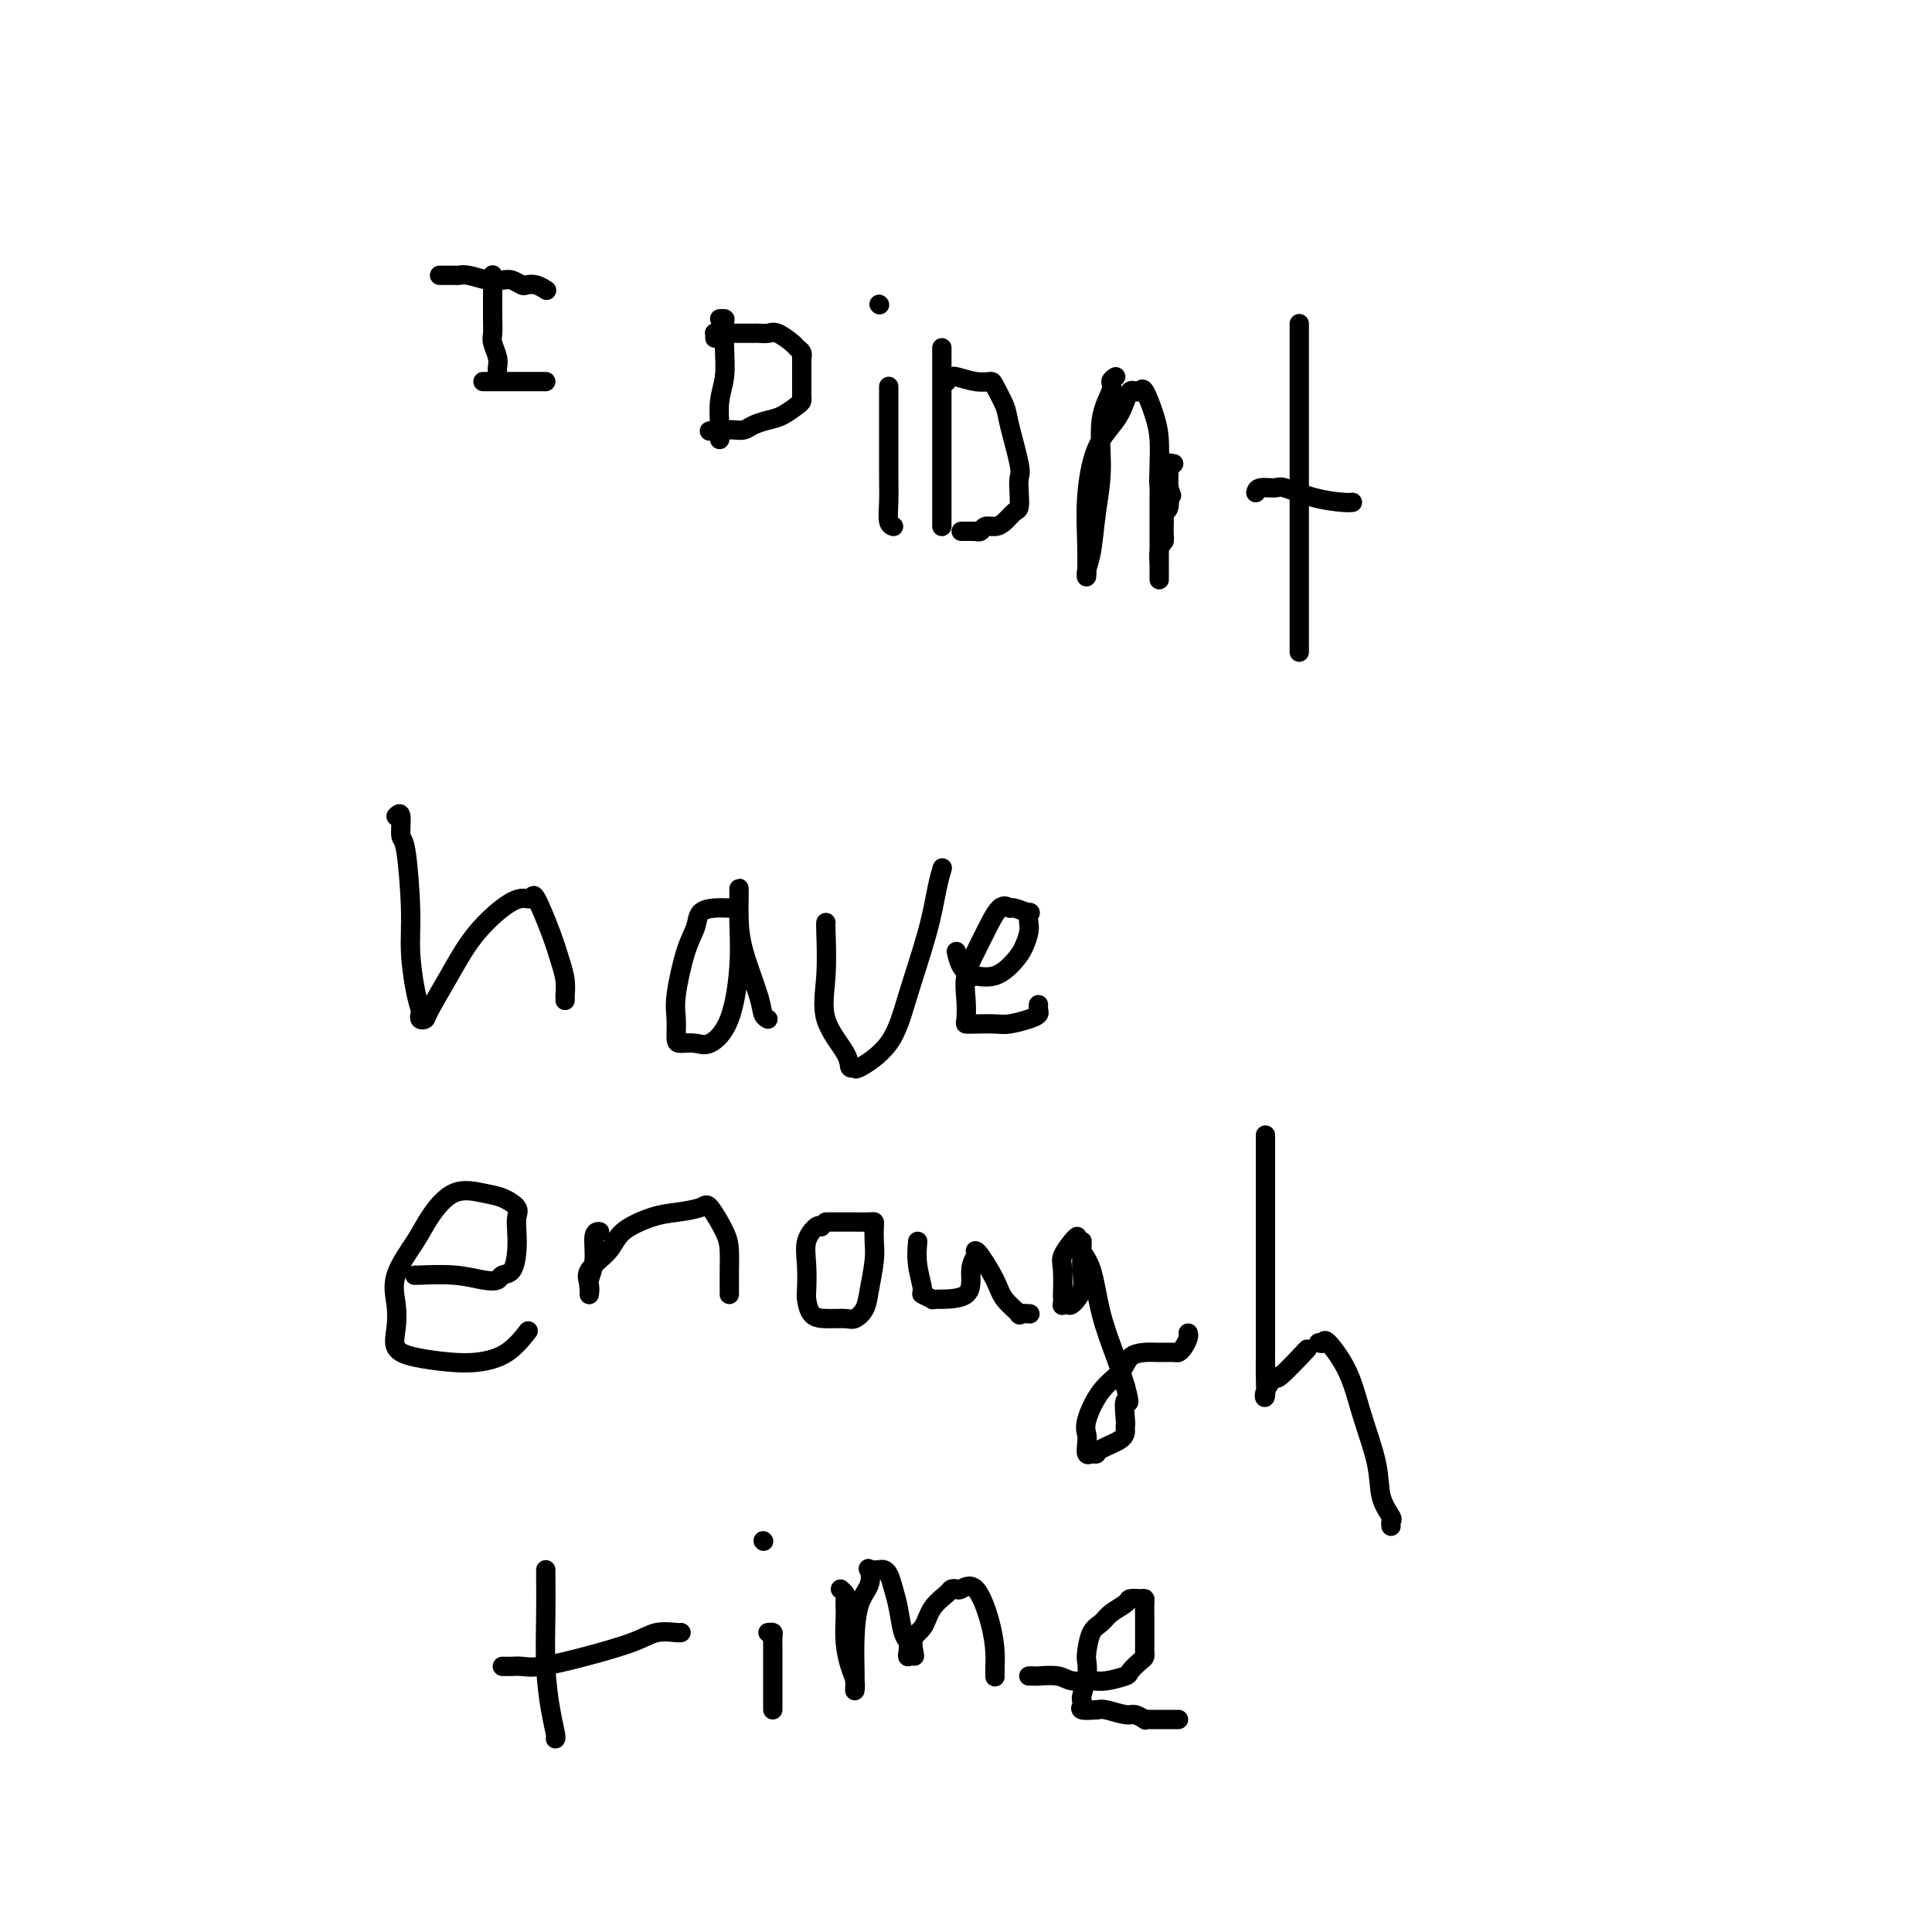 <svg viewBox='0 0 400 400' version='1.1' xmlns='http://www.w3.org/2000/svg' xmlns:xlink='http://www.w3.org/1999/xlink'><g fill='none' stroke='#000000' stroke-width='4' stroke-linecap='round' stroke-linejoin='round'><path d='M102,57c-0.000,-0.072 -0.000,-0.144 0,0c0.000,0.144 0.000,0.504 0,1c-0.000,0.496 -0.001,1.129 0,2c0.001,0.871 0.004,1.980 0,3c-0.004,1.020 -0.015,1.950 0,3c0.015,1.050 0.057,2.218 0,3c-0.057,0.782 -0.211,1.176 0,2c0.211,0.824 0.789,2.076 1,3c0.211,0.924 0.057,1.518 0,2c-0.057,0.482 -0.016,0.852 0,1c0.016,0.148 0.008,0.074 0,0'/><path d='M91,57c0.217,0.002 0.435,0.004 1,0c0.565,-0.004 1.478,-0.015 2,0c0.522,0.015 0.653,0.056 1,0c0.347,-0.056 0.909,-0.207 2,0c1.091,0.207 2.711,0.774 4,1c1.289,0.226 2.246,0.112 3,0c0.754,-0.112 1.306,-0.223 2,0c0.694,0.223 1.531,0.778 2,1c0.469,0.222 0.569,0.111 1,0c0.431,-0.111 1.193,-0.222 2,0c0.807,0.222 1.659,0.778 2,1c0.341,0.222 0.170,0.111 0,0'/><path d='M100,79c1.456,0.000 2.912,0.000 4,0c1.088,0.000 1.807,0.000 3,0c1.193,0.000 2.860,0.000 4,0c1.140,0.000 1.754,0.000 2,0c0.246,0.000 0.123,0.000 0,0'/><path d='M149,66c0.420,-0.002 0.841,-0.004 1,0c0.159,0.004 0.057,0.014 0,1c-0.057,0.986 -0.068,2.946 0,5c0.068,2.054 0.214,4.200 0,6c-0.214,1.800 -0.789,3.253 -1,5c-0.211,1.747 -0.056,3.788 0,5c0.056,1.212 0.015,1.596 0,2c-0.015,0.404 -0.004,0.830 0,1c0.004,0.170 0.002,0.085 0,0'/><path d='M148,70c0.017,-0.423 0.034,-0.845 0,-1c-0.034,-0.155 -0.117,-0.041 0,0c0.117,0.041 0.436,0.011 1,0c0.564,-0.011 1.373,-0.002 2,0c0.627,0.002 1.073,-0.001 2,0c0.927,0.001 2.336,0.007 3,0c0.664,-0.007 0.583,-0.027 1,0c0.417,0.027 1.331,0.101 2,0c0.669,-0.101 1.093,-0.377 2,0c0.907,0.377 2.295,1.406 3,2c0.705,0.594 0.725,0.753 1,1c0.275,0.247 0.806,0.581 1,1c0.194,0.419 0.052,0.923 0,1c-0.052,0.077 -0.014,-0.274 0,0c0.014,0.274 0.004,1.172 0,2c-0.004,0.828 -0.001,1.584 0,2c0.001,0.416 -0.001,0.492 0,1c0.001,0.508 0.005,1.449 0,2c-0.005,0.551 -0.020,0.711 0,1c0.020,0.289 0.076,0.707 0,1c-0.076,0.293 -0.285,0.460 -1,1c-0.715,0.540 -1.935,1.451 -3,2c-1.065,0.549 -1.973,0.736 -3,1c-1.027,0.264 -2.173,0.607 -3,1c-0.827,0.393 -1.335,0.837 -2,1c-0.665,0.163 -1.488,0.044 -2,0c-0.512,-0.044 -0.715,-0.012 -1,0c-0.285,0.012 -0.654,0.003 -1,0c-0.346,-0.003 -0.670,-0.001 -1,0c-0.330,0.001 -0.665,0.000 -1,0'/><path d='M148,89c-2.178,0.467 -0.622,0.133 0,0c0.622,-0.133 0.311,-0.067 0,0'/><path d='M184,80c0.000,0.995 0.000,1.991 0,3c-0.000,1.009 -0.001,2.032 0,3c0.001,0.968 0.004,1.881 0,4c-0.004,2.119 -0.015,5.443 0,8c0.015,2.557 0.056,4.345 0,6c-0.056,1.655 -0.207,3.176 0,4c0.207,0.824 0.774,0.950 1,1c0.226,0.050 0.113,0.025 0,0'/><path d='M182,63c0.000,0.000 0.100,0.100 0.1,0.1'/><path d='M195,72c0.000,0.659 0.000,1.318 0,2c0.000,0.682 0.000,1.387 0,3c0.000,1.613 0.000,4.135 0,7c0.000,2.865 0.000,6.074 0,9c0.000,2.926 0.000,5.568 0,8c0.000,2.432 0.000,4.655 0,6c-0.000,1.345 0.000,1.813 0,2c0.000,0.187 0.000,0.094 0,0'/><path d='M196,79c-0.109,-0.431 -0.218,-0.862 0,-1c0.218,-0.138 0.764,0.016 1,0c0.236,-0.016 0.161,-0.201 1,0c0.839,0.201 2.591,0.790 4,1c1.409,0.210 2.476,0.042 3,0c0.524,-0.042 0.505,0.043 1,1c0.495,0.957 1.506,2.787 2,4c0.494,1.213 0.473,1.810 1,4c0.527,2.190 1.603,5.972 2,8c0.397,2.028 0.114,2.301 0,3c-0.114,0.699 -0.061,1.823 0,3c0.061,1.177 0.129,2.405 0,3c-0.129,0.595 -0.454,0.555 -1,1c-0.546,0.445 -1.313,1.373 -2,2c-0.687,0.627 -1.294,0.953 -2,1c-0.706,0.047 -1.513,-0.183 -2,0c-0.487,0.183 -0.655,0.781 -1,1c-0.345,0.219 -0.867,0.059 -1,0c-0.133,-0.059 0.122,-0.016 0,0c-0.122,0.016 -0.620,0.004 -1,0c-0.380,-0.004 -0.641,-0.001 -1,0c-0.359,0.001 -0.817,0.000 -1,0c-0.183,-0.000 -0.092,-0.000 0,0'/><path d='M231,78c-0.485,0.312 -0.970,0.625 -1,1c-0.030,0.375 0.396,0.813 0,2c-0.396,1.187 -1.612,3.122 -2,6c-0.388,2.878 0.054,6.700 0,10c-0.054,3.300 -0.603,6.080 -1,9c-0.397,2.920 -0.643,5.980 -1,8c-0.357,2.020 -0.824,3.000 -1,4c-0.176,1.000 -0.062,2.022 0,1c0.062,-1.022 0.072,-4.087 0,-7c-0.072,-2.913 -0.227,-5.674 0,-9c0.227,-3.326 0.834,-7.217 2,-10c1.166,-2.783 2.890,-4.457 4,-6c1.110,-1.543 1.606,-2.953 2,-4c0.394,-1.047 0.687,-1.730 1,-2c0.313,-0.270 0.648,-0.129 1,0c0.352,0.129 0.721,0.244 1,0c0.279,-0.244 0.467,-0.847 1,0c0.533,0.847 1.411,3.144 2,5c0.589,1.856 0.889,3.271 1,5c0.111,1.729 0.033,3.774 0,5c-0.033,1.226 -0.020,1.635 0,2c0.020,0.365 0.047,0.685 0,1c-0.047,0.315 -0.166,0.623 0,1c0.166,0.377 0.619,0.822 1,1c0.381,0.178 0.691,0.089 1,0'/><path d='M242,101c1.089,3.111 0.311,0.889 0,0c-0.311,-0.889 -0.156,-0.444 0,0'/><path d='M269,67c0.000,0.602 0.000,1.204 0,2c0.000,0.796 0.000,1.785 0,4c0.000,2.215 0.000,5.655 0,10c0.000,4.345 0.000,9.595 0,15c0.000,5.405 0.000,10.965 0,16c0.000,5.035 0.000,9.546 0,13c0.000,3.454 0.000,5.853 0,7c0.000,1.147 0.000,1.042 0,1c0.000,-0.042 0.000,-0.021 0,0'/><path d='M260,102c0.107,-0.437 0.213,-0.873 1,-1c0.787,-0.127 2.253,0.057 3,0c0.747,-0.057 0.775,-0.355 2,0c1.225,0.355 3.648,1.363 6,2c2.352,0.637 4.633,0.902 6,1c1.367,0.098 1.819,0.028 2,0c0.181,-0.028 0.090,-0.014 0,0'/><path d='M82,169c0.444,-0.444 0.889,-0.888 1,0c0.111,0.888 -0.111,3.108 0,4c0.111,0.892 0.555,0.456 1,3c0.445,2.544 0.890,8.068 1,12c0.110,3.932 -0.115,6.273 0,9c0.115,2.727 0.570,5.842 1,8c0.430,2.158 0.834,3.361 1,4c0.166,0.639 0.094,0.716 0,1c-0.094,0.284 -0.211,0.777 0,1c0.211,0.223 0.751,0.176 1,0c0.249,-0.176 0.205,-0.482 1,-2c0.795,-1.518 2.427,-4.247 4,-7c1.573,-2.753 3.088,-5.528 5,-8c1.912,-2.472 4.221,-4.641 6,-6c1.779,-1.359 3.030,-1.907 4,-2c0.970,-0.093 1.661,0.271 2,0c0.339,-0.271 0.325,-1.175 1,0c0.675,1.175 2.037,4.429 3,7c0.963,2.571 1.526,4.458 2,6c0.474,1.542 0.859,2.739 1,4c0.141,1.261 0.038,2.585 0,3c-0.038,0.415 -0.010,-0.081 0,0c0.010,0.081 0.003,0.737 0,1c-0.003,0.263 -0.001,0.131 0,0'/><path d='M152,188c-0.169,0.012 -0.338,0.024 -1,0c-0.662,-0.024 -1.817,-0.086 -3,0c-1.183,0.086 -2.394,0.318 -3,1c-0.606,0.682 -0.608,1.815 -1,3c-0.392,1.185 -1.176,2.423 -2,5c-0.824,2.577 -1.690,6.494 -2,9c-0.310,2.506 -0.065,3.602 0,5c0.065,1.398 -0.050,3.097 0,4c0.050,0.903 0.266,1.011 1,1c0.734,-0.011 1.986,-0.140 3,0c1.014,0.140 1.788,0.550 3,0c1.212,-0.550 2.861,-2.060 4,-5c1.139,-2.940 1.769,-7.310 2,-11c0.231,-3.690 0.062,-6.702 0,-9c-0.062,-2.298 -0.016,-3.883 0,-5c0.016,-1.117 0.001,-1.765 0,-2c-0.001,-0.235 0.013,-0.056 0,1c-0.013,1.056 -0.052,2.991 0,5c0.052,2.009 0.196,4.094 1,7c0.804,2.906 2.267,6.635 3,9c0.733,2.365 0.736,3.368 1,4c0.264,0.632 0.790,0.895 1,1c0.210,0.105 0.105,0.053 0,0'/><path d='M171,191c-0.031,0.049 -0.062,0.098 0,2c0.062,1.902 0.217,5.658 0,9c-0.217,3.342 -0.806,6.272 0,9c0.806,2.728 3.006,5.255 4,7c0.994,1.745 0.782,2.707 1,3c0.218,0.293 0.867,-0.085 1,0c0.133,0.085 -0.249,0.631 1,0c1.249,-0.631 4.128,-2.439 6,-5c1.872,-2.561 2.736,-5.874 4,-10c1.264,-4.126 2.926,-9.065 4,-13c1.074,-3.935 1.558,-6.867 2,-9c0.442,-2.133 0.840,-3.467 1,-4c0.160,-0.533 0.080,-0.267 0,0'/><path d='M198,197c0.233,1.043 0.466,2.086 1,3c0.534,0.914 1.368,1.700 2,2c0.632,0.300 1.062,0.114 1,0c-0.062,-0.114 -0.615,-0.156 0,0c0.615,0.156 2.400,0.509 4,0c1.600,-0.509 3.016,-1.882 4,-3c0.984,-1.118 1.534,-1.983 2,-3c0.466,-1.017 0.846,-2.185 1,-3c0.154,-0.815 0.081,-1.275 0,-2c-0.081,-0.725 -0.170,-1.715 0,-2c0.170,-0.285 0.600,0.136 0,0c-0.600,-0.136 -2.229,-0.828 -3,-1c-0.771,-0.172 -0.683,0.175 -1,0c-0.317,-0.175 -1.038,-0.873 -2,0c-0.962,0.873 -2.167,3.316 -3,5c-0.833,1.684 -1.296,2.609 -2,4c-0.704,1.391 -1.649,3.248 -2,5c-0.351,1.752 -0.109,3.397 0,5c0.109,1.603 0.086,3.162 0,4c-0.086,0.838 -0.234,0.954 0,1c0.234,0.046 0.851,0.023 2,0c1.149,-0.023 2.830,-0.048 4,0c1.170,0.048 1.830,0.167 3,0c1.170,-0.167 2.849,-0.619 4,-1c1.151,-0.381 1.772,-0.690 2,-1c0.228,-0.310 0.061,-0.622 0,-1c-0.061,-0.378 -0.018,-0.822 0,-1c0.018,-0.178 0.009,-0.089 0,0'/><path d='M86,264c-0.211,0.028 -0.422,0.057 1,0c1.422,-0.057 4.479,-0.198 7,0c2.521,0.198 4.508,0.735 6,1c1.492,0.265 2.491,0.259 3,0c0.509,-0.259 0.528,-0.769 1,-1c0.472,-0.231 1.397,-0.183 2,-1c0.603,-0.817 0.885,-2.499 1,-4c0.115,-1.501 0.063,-2.822 0,-4c-0.063,-1.178 -0.136,-2.215 0,-3c0.136,-0.785 0.482,-1.319 0,-2c-0.482,-0.681 -1.793,-1.508 -3,-2c-1.207,-0.492 -2.310,-0.650 -4,-1c-1.690,-0.350 -3.966,-0.892 -6,0c-2.034,0.892 -3.826,3.217 -5,5c-1.174,1.783 -1.728,3.023 -3,5c-1.272,1.977 -3.260,4.690 -4,7c-0.740,2.310 -0.233,4.216 0,6c0.233,1.784 0.192,3.446 0,5c-0.192,1.554 -0.534,3.001 0,4c0.534,0.999 1.944,1.549 4,2c2.056,0.451 4.758,0.803 7,1c2.242,0.197 4.024,0.238 6,0c1.976,-0.238 4.147,-0.756 6,-2c1.853,-1.244 3.386,-3.212 4,-4c0.614,-0.788 0.307,-0.394 0,0'/><path d='M124,255c0.121,0.010 0.243,0.019 0,0c-0.243,-0.019 -0.850,-0.067 -1,1c-0.150,1.067 0.157,3.247 0,5c-0.157,1.753 -0.778,3.078 -1,4c-0.222,0.922 -0.046,1.440 0,2c0.046,0.560 -0.038,1.161 0,1c0.038,-0.161 0.197,-1.083 0,-2c-0.197,-0.917 -0.750,-1.828 0,-3c0.750,-1.172 2.803,-2.604 4,-4c1.197,-1.396 1.537,-2.757 3,-4c1.463,-1.243 4.048,-2.370 6,-3c1.952,-0.630 3.269,-0.764 5,-1c1.731,-0.236 3.875,-0.576 5,-1c1.125,-0.424 1.230,-0.934 2,0c0.770,0.934 2.206,3.311 3,5c0.794,1.689 0.945,2.690 1,4c0.055,1.310 0.015,2.929 0,4c-0.015,1.071 -0.004,1.594 0,2c0.004,0.406 0.001,0.697 0,1c-0.001,0.303 -0.000,0.620 0,1c0.000,0.380 0.000,0.823 0,1c-0.000,0.177 -0.000,0.089 0,0'/><path d='M170,254c-0.196,-0.226 -0.393,-0.452 -1,0c-0.607,0.452 -1.625,1.581 -2,3c-0.375,1.419 -0.107,3.126 0,5c0.107,1.874 0.053,3.913 0,5c-0.053,1.087 -0.103,1.221 0,2c0.103,0.779 0.360,2.204 1,3c0.640,0.796 1.663,0.964 3,1c1.337,0.036 2.989,-0.058 4,0c1.011,0.058 1.381,0.270 2,0c0.619,-0.270 1.486,-1.021 2,-2c0.514,-0.979 0.674,-2.185 1,-4c0.326,-1.815 0.818,-4.238 1,-6c0.182,-1.762 0.053,-2.865 0,-4c-0.053,-1.135 -0.032,-2.304 0,-3c0.032,-0.696 0.073,-0.918 0,-1c-0.073,-0.082 -0.261,-0.022 -1,0c-0.739,0.022 -2.030,0.006 -3,0c-0.970,-0.006 -1.619,-0.002 -2,0c-0.381,0.002 -0.494,0.000 -1,0c-0.506,-0.000 -1.405,-0.000 -2,0c-0.595,0.000 -0.884,0.000 -1,0c-0.116,-0.000 -0.058,-0.000 0,0'/><path d='M190,257c-0.131,1.569 -0.261,3.138 0,5c0.261,1.862 0.915,4.016 1,5c0.085,0.984 -0.399,0.798 0,1c0.399,0.202 1.680,0.794 2,1c0.320,0.206 -0.321,0.027 1,0c1.321,-0.027 4.602,0.098 6,-1c1.398,-1.098 0.911,-3.419 1,-5c0.089,-1.581 0.752,-2.422 1,-3c0.248,-0.578 0.081,-0.893 0,-1c-0.081,-0.107 -0.077,-0.007 0,0c0.077,0.007 0.225,-0.079 1,1c0.775,1.079 2.177,3.322 3,5c0.823,1.678 1.069,2.789 2,4c0.931,1.211 2.549,2.520 3,3c0.451,0.480 -0.263,0.129 0,0c0.263,-0.129 1.504,-0.037 2,0c0.496,0.037 0.248,0.018 0,0'/><path d='M223,256c-0.196,0.132 -0.392,0.264 -1,1c-0.608,0.736 -1.627,2.075 -2,3c-0.373,0.925 -0.101,1.435 0,3c0.101,1.565 0.030,4.184 0,5c-0.030,0.816 -0.020,-0.172 0,0c0.020,0.172 0.052,1.502 0,2c-0.052,0.498 -0.186,0.163 0,0c0.186,-0.163 0.691,-0.155 1,0c0.309,0.155 0.422,0.456 1,0c0.578,-0.456 1.619,-1.668 2,-3c0.381,-1.332 0.100,-2.782 0,-4c-0.100,-1.218 -0.021,-2.203 0,-3c0.021,-0.797 -0.018,-1.407 0,-2c0.018,-0.593 0.091,-1.171 0,-1c-0.091,0.171 -0.348,1.090 0,2c0.348,0.910 1.299,1.811 2,4c0.701,2.189 1.150,5.666 2,9c0.850,3.334 2.100,6.524 3,9c0.900,2.476 1.450,4.238 2,6'/><path d='M233,287c1.392,5.091 0.373,2.820 0,3c-0.373,0.180 -0.100,2.811 0,4c0.100,1.189 0.028,0.935 0,1c-0.028,0.065 -0.010,0.448 0,1c0.010,0.552 0.013,1.274 -1,2c-1.013,0.726 -3.042,1.457 -4,2c-0.958,0.543 -0.845,0.900 -1,1c-0.155,0.100 -0.580,-0.056 -1,0c-0.420,0.056 -0.837,0.325 -1,0c-0.163,-0.325 -0.072,-1.244 0,-2c0.072,-0.756 0.126,-1.347 0,-2c-0.126,-0.653 -0.431,-1.366 0,-3c0.431,-1.634 1.598,-4.189 3,-6c1.402,-1.811 3.037,-2.878 4,-4c0.963,-1.122 1.252,-2.300 2,-3c0.748,-0.700 1.954,-0.922 3,-1c1.046,-0.078 1.930,-0.013 3,0c1.070,0.013 2.325,-0.025 3,0c0.675,0.025 0.769,0.112 1,0c0.231,-0.112 0.598,-0.422 1,-1c0.402,-0.578 0.839,-1.425 1,-2c0.161,-0.575 0.046,-0.879 0,-1c-0.046,-0.121 -0.023,-0.061 0,0'/><path d='M262,235c-0.000,0.701 -0.000,1.401 0,2c0.000,0.599 0.000,1.095 0,2c-0.000,0.905 -0.000,2.217 0,4c0.000,1.783 0.000,4.036 0,6c-0.000,1.964 -0.000,3.640 0,6c0.000,2.360 0.001,5.404 0,8c-0.001,2.596 -0.002,4.744 0,8c0.002,3.256 0.008,7.620 0,10c-0.008,2.380 -0.032,2.776 0,4c0.032,1.224 0.118,3.276 0,4c-0.118,0.724 -0.440,0.119 0,-1c0.440,-1.119 1.644,-2.754 2,-3c0.356,-0.246 -0.135,0.895 1,0c1.135,-0.895 3.896,-3.827 5,-5c1.104,-1.173 0.552,-0.586 0,0'/><path d='M273,278c0.413,0.127 0.825,0.254 1,0c0.175,-0.254 0.111,-0.890 1,0c0.889,0.890 2.729,3.307 4,6c1.271,2.693 1.973,5.663 3,9c1.027,3.337 2.380,7.041 3,10c0.620,2.959 0.506,5.171 1,7c0.494,1.829 1.596,3.274 2,4c0.404,0.726 0.109,0.734 0,1c-0.109,0.266 -0.031,0.790 0,1c0.031,0.210 0.016,0.105 0,0'/><path d='M113,325c-0.006,0.323 -0.012,0.647 0,2c0.012,1.353 0.042,3.736 0,7c-0.042,3.264 -0.155,7.411 0,11c0.155,3.589 0.578,6.622 1,9c0.422,2.378 0.844,4.102 1,5c0.156,0.898 0.044,0.971 0,1c-0.044,0.029 -0.022,0.015 0,0'/><path d='M104,345c0.686,0.011 1.373,0.022 2,0c0.627,-0.022 1.195,-0.076 2,0c0.805,0.076 1.848,0.283 4,0c2.152,-0.283 5.414,-1.057 9,-2c3.586,-0.943 7.497,-2.057 10,-3c2.503,-0.943 3.599,-1.717 5,-2c1.401,-0.283 3.108,-0.076 4,0c0.892,0.076 0.969,0.022 1,0c0.031,-0.022 0.015,-0.011 0,0'/><path d='M159,338c0.423,-0.052 0.845,-0.104 1,0c0.155,0.104 0.041,0.363 0,1c-0.041,0.637 -0.011,1.652 0,2c0.011,0.348 0.003,0.030 0,1c-0.003,0.970 -0.001,3.227 0,5c0.001,1.773 0.000,3.063 0,4c-0.000,0.937 -0.000,1.522 0,2c0.000,0.478 0.000,0.851 0,1c-0.000,0.149 -0.000,0.075 0,0'/><path d='M158,319c0.000,0.000 0.100,0.100 0.1,0.1'/><path d='M174,329c0.422,0.362 0.844,0.724 1,1c0.156,0.276 0.044,0.465 0,1c-0.044,0.535 -0.022,1.417 0,2c0.022,0.583 0.044,0.868 0,2c-0.044,1.132 -0.156,3.110 0,5c0.156,1.890 0.578,3.692 1,5c0.422,1.308 0.845,2.124 1,3c0.155,0.876 0.043,1.813 0,2c-0.043,0.187 -0.018,-0.375 0,-1c0.018,-0.625 0.030,-1.313 0,-3c-0.030,-1.687 -0.101,-4.371 0,-7c0.101,-2.629 0.374,-5.202 1,-7c0.626,-1.798 1.607,-2.822 2,-4c0.393,-1.178 0.199,-2.510 0,-3c-0.199,-0.490 -0.404,-0.137 0,0c0.404,0.137 1.418,0.057 2,0c0.582,-0.057 0.733,-0.093 1,0c0.267,0.093 0.650,0.314 1,1c0.350,0.686 0.668,1.836 1,3c0.332,1.164 0.677,2.341 1,4c0.323,1.659 0.625,3.801 1,5c0.375,1.199 0.822,1.455 1,2c0.178,0.545 0.086,1.377 0,2c-0.086,0.623 -0.168,1.035 0,1c0.168,-0.035 0.584,-0.518 1,-1'/><path d='M189,342c0.827,2.306 -0.105,-0.429 0,-2c0.105,-1.571 1.247,-1.976 2,-3c0.753,-1.024 1.117,-2.665 2,-4c0.883,-1.335 2.284,-2.363 3,-3c0.716,-0.637 0.748,-0.882 1,-1c0.252,-0.118 0.722,-0.110 1,0c0.278,0.110 0.362,0.322 1,0c0.638,-0.322 1.831,-1.179 3,0c1.169,1.179 2.313,4.393 3,7c0.687,2.607 0.916,4.606 1,6c0.084,1.394 0.023,2.183 0,3c-0.023,0.817 -0.006,1.662 0,2c0.006,0.338 0.003,0.169 0,0'/><path d='M213,347c0.414,-0.008 0.828,-0.017 1,0c0.172,0.017 0.102,0.058 1,0c0.898,-0.058 2.763,-0.215 4,0c1.237,0.215 1.846,0.802 3,1c1.154,0.198 2.852,0.008 4,0c1.148,-0.008 1.747,0.167 3,0c1.253,-0.167 3.159,-0.675 4,-1c0.841,-0.325 0.618,-0.467 1,-1c0.382,-0.533 1.370,-1.458 2,-2c0.630,-0.542 0.901,-0.702 1,-1c0.099,-0.298 0.027,-0.733 0,-1c-0.027,-0.267 -0.007,-0.365 0,-1c0.007,-0.635 0.002,-1.806 0,-3c-0.002,-1.194 -0.002,-2.411 0,-3c0.002,-0.589 0.008,-0.551 0,-1c-0.008,-0.449 -0.028,-1.386 0,-2c0.028,-0.614 0.103,-0.905 0,-1c-0.103,-0.095 -0.383,0.005 -1,0c-0.617,-0.005 -1.569,-0.117 -2,0c-0.431,0.117 -0.340,0.462 -1,1c-0.660,0.538 -2.072,1.270 -3,2c-0.928,0.730 -1.372,1.457 -2,2c-0.628,0.543 -1.440,0.902 -2,2c-0.560,1.098 -0.868,2.934 -1,4c-0.132,1.066 -0.087,1.360 0,2c0.087,0.640 0.217,1.625 0,3c-0.217,1.375 -0.782,3.139 -1,4c-0.218,0.861 -0.089,0.818 0,1c0.089,0.182 0.139,0.587 0,1c-0.139,0.413 -0.468,0.832 0,1c0.468,0.168 1.734,0.084 3,0'/><path d='M227,354c0.698,-0.065 0.943,-0.228 2,0c1.057,0.228 2.926,0.846 4,1c1.074,0.154 1.352,-0.155 2,0c0.648,0.155 1.664,0.774 2,1c0.336,0.226 -0.009,0.061 0,0c0.009,-0.061 0.370,-0.016 1,0c0.630,0.016 1.528,0.004 2,0c0.472,-0.004 0.518,-0.001 1,0c0.482,0.001 1.399,0.000 2,0c0.601,-0.000 0.886,-0.000 1,0c0.114,0.000 0.057,0.000 0,0'/><path d='M243,96c-0.445,-0.010 -0.890,-0.020 -1,0c-0.110,0.020 0.114,0.071 0,0c-0.114,-0.071 -0.566,-0.265 -1,0c-0.434,0.265 -0.848,0.988 -1,2c-0.152,1.012 -0.041,2.314 0,3c0.041,0.686 0.011,0.757 0,1c-0.011,0.243 -0.003,0.659 0,1c0.003,0.341 0.001,0.607 0,1c-0.001,0.393 -0.000,0.913 0,1c0.000,0.087 0.000,-0.258 0,0c-0.000,0.258 -0.000,1.120 0,2c0.000,0.880 0.000,1.778 0,2c-0.000,0.222 -0.000,-0.231 0,0c0.000,0.231 0.000,1.147 0,2c-0.000,0.853 -0.000,1.642 0,2c0.000,0.358 0.000,0.284 0,1c-0.000,0.716 -0.000,2.223 0,3c0.000,0.777 0.000,0.824 0,1c-0.000,0.176 -0.001,0.483 0,1c0.001,0.517 0.003,1.246 0,1c-0.003,-0.246 -0.011,-1.468 0,-2c0.011,-0.532 0.041,-0.374 0,-1c-0.041,-0.626 -0.155,-2.036 0,-3c0.155,-0.964 0.577,-1.482 1,-2'/><path d='M241,112c0.154,-1.412 0.040,-0.942 0,-1c-0.040,-0.058 -0.007,-0.643 0,-1c0.007,-0.357 -0.012,-0.487 0,-1c0.012,-0.513 0.056,-1.411 0,-2c-0.056,-0.589 -0.211,-0.869 0,-1c0.211,-0.131 0.789,-0.112 1,-1c0.211,-0.888 0.057,-2.683 0,-4c-0.057,-1.317 -0.015,-2.157 0,-3c0.015,-0.843 0.004,-1.688 0,-2c-0.004,-0.312 -0.001,-0.089 0,0c0.001,0.089 0.001,0.045 0,0'/></g>
</svg>